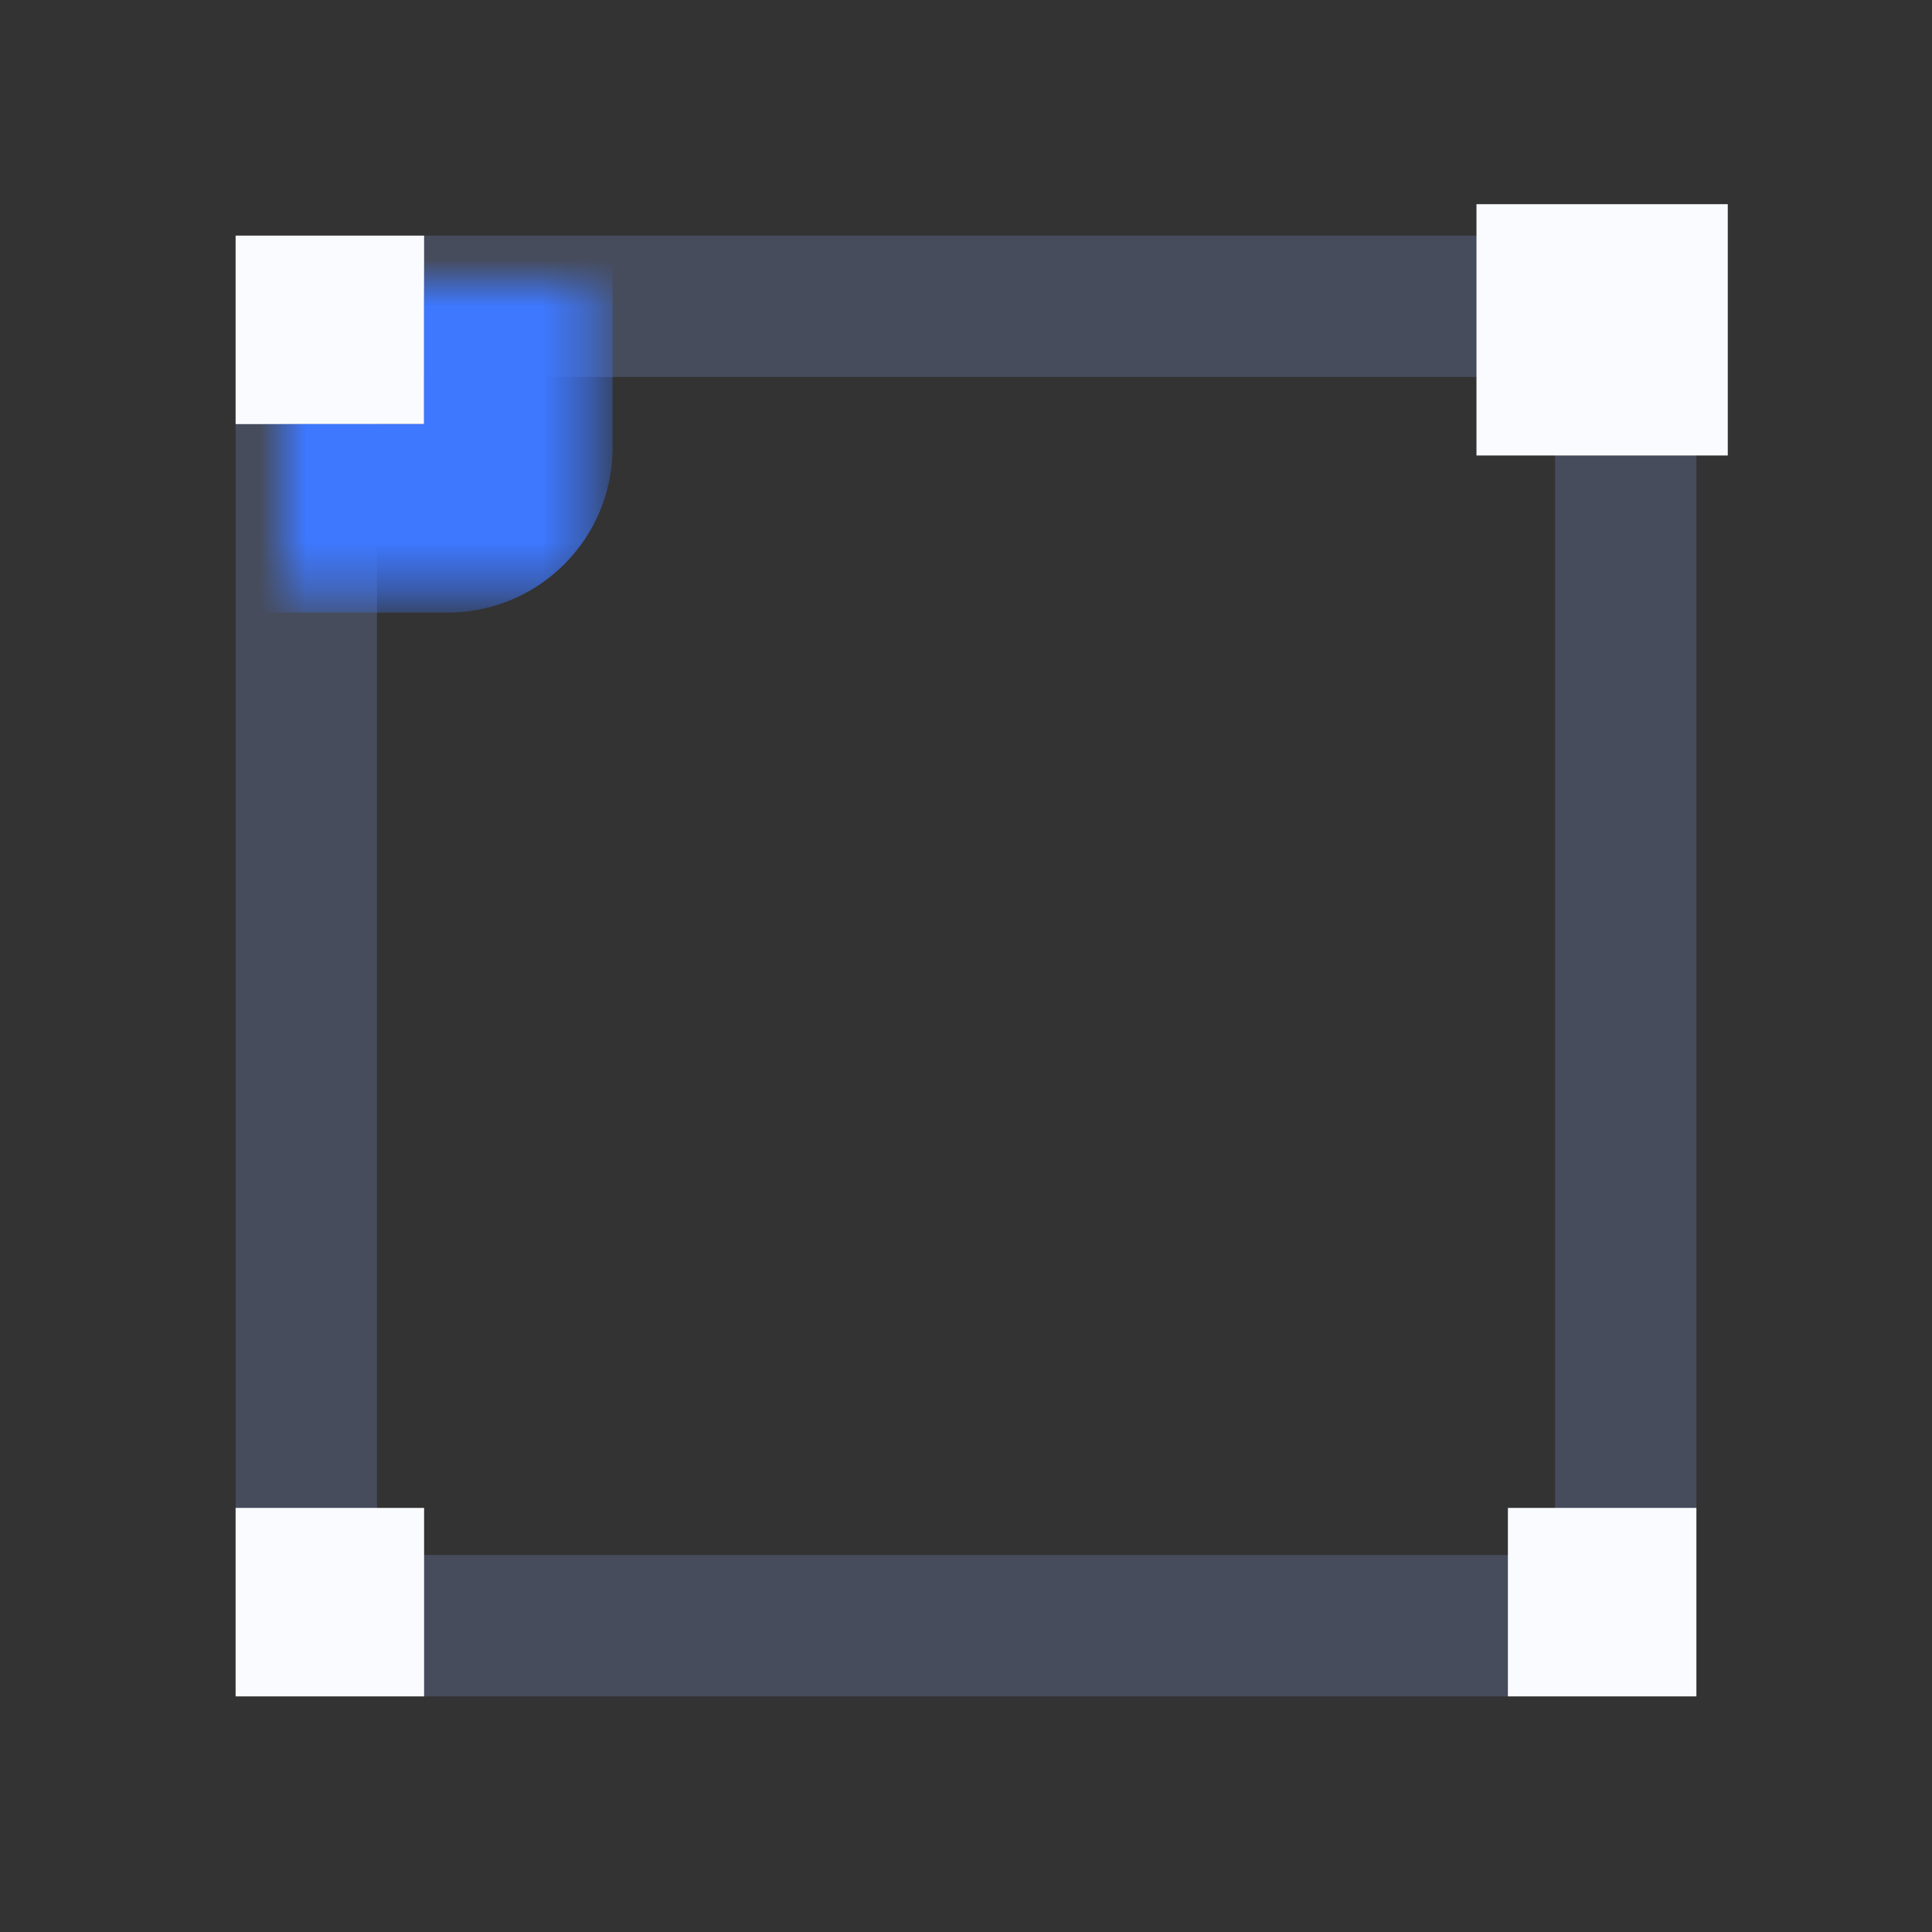 <svg width="41" height="41" viewBox="0 0 41 41" fill="none" xmlns="http://www.w3.org/2000/svg">
<rect x="0" y="0" width="41" height="41" fill="#333333" stroke="none"/>
<rect x="6.5" y="6.5" width="28" height="28" rx="2.5" stroke="#464C5C" stroke-width="3"/>
<rect x="5" y="5" width="4" height="4" fill="#F9FBFF"/>
<rect x="31.333" y="4.333" width="5.333" height="5.333" fill="#F9FBFF"/>
<rect x="32" y="32" width="4" height="4" fill="#F9FBFF"/>
<rect x="5" y="32" width="4" height="4" fill="#F9FBFF"/>
<mask id="path-6-inside-1_679_3389" fill="white">
<rect x="30" y="3" width="8" height="8" rx="1.5"/>
</mask>
<rect x="30" y="3" width="8" height="8" rx="1.5" stroke="#3E78FF" stroke-width="4" mask="url(#path-6-inside-1_679_3389)"/>
<mask id="path-7-inside-2_679_3389" fill="white">
<rect x="3" y="3" width="8" height="8" rx="1.5"/>
</mask>
<rect x="3" y="3" width="8" height="8" rx="1.5" stroke="#3E78FF" stroke-width="4" mask="url(#path-7-inside-2_679_3389)"/>
<mask id="path-8-inside-3_679_3389" fill="white">
<rect x="3" y="30" width="8" height="8" rx="1.5"/>
</mask>
<rect x="3" y="30" width="8" height="8" rx="1.5" stroke="#3E78FF" stroke-width="4" mask="url(#path-8-inside-3_679_3389)"/>
<mask id="path-9-inside-4_679_3389" fill="white">
<rect x="30" y="30" width="8" height="8" rx="1.5"/>
</mask>
<rect x="30" y="30" width="8" height="8" rx="1.5" stroke="#3E78FF" stroke-width="4" mask="url(#path-9-inside-4_679_3389)"/>
</svg>
